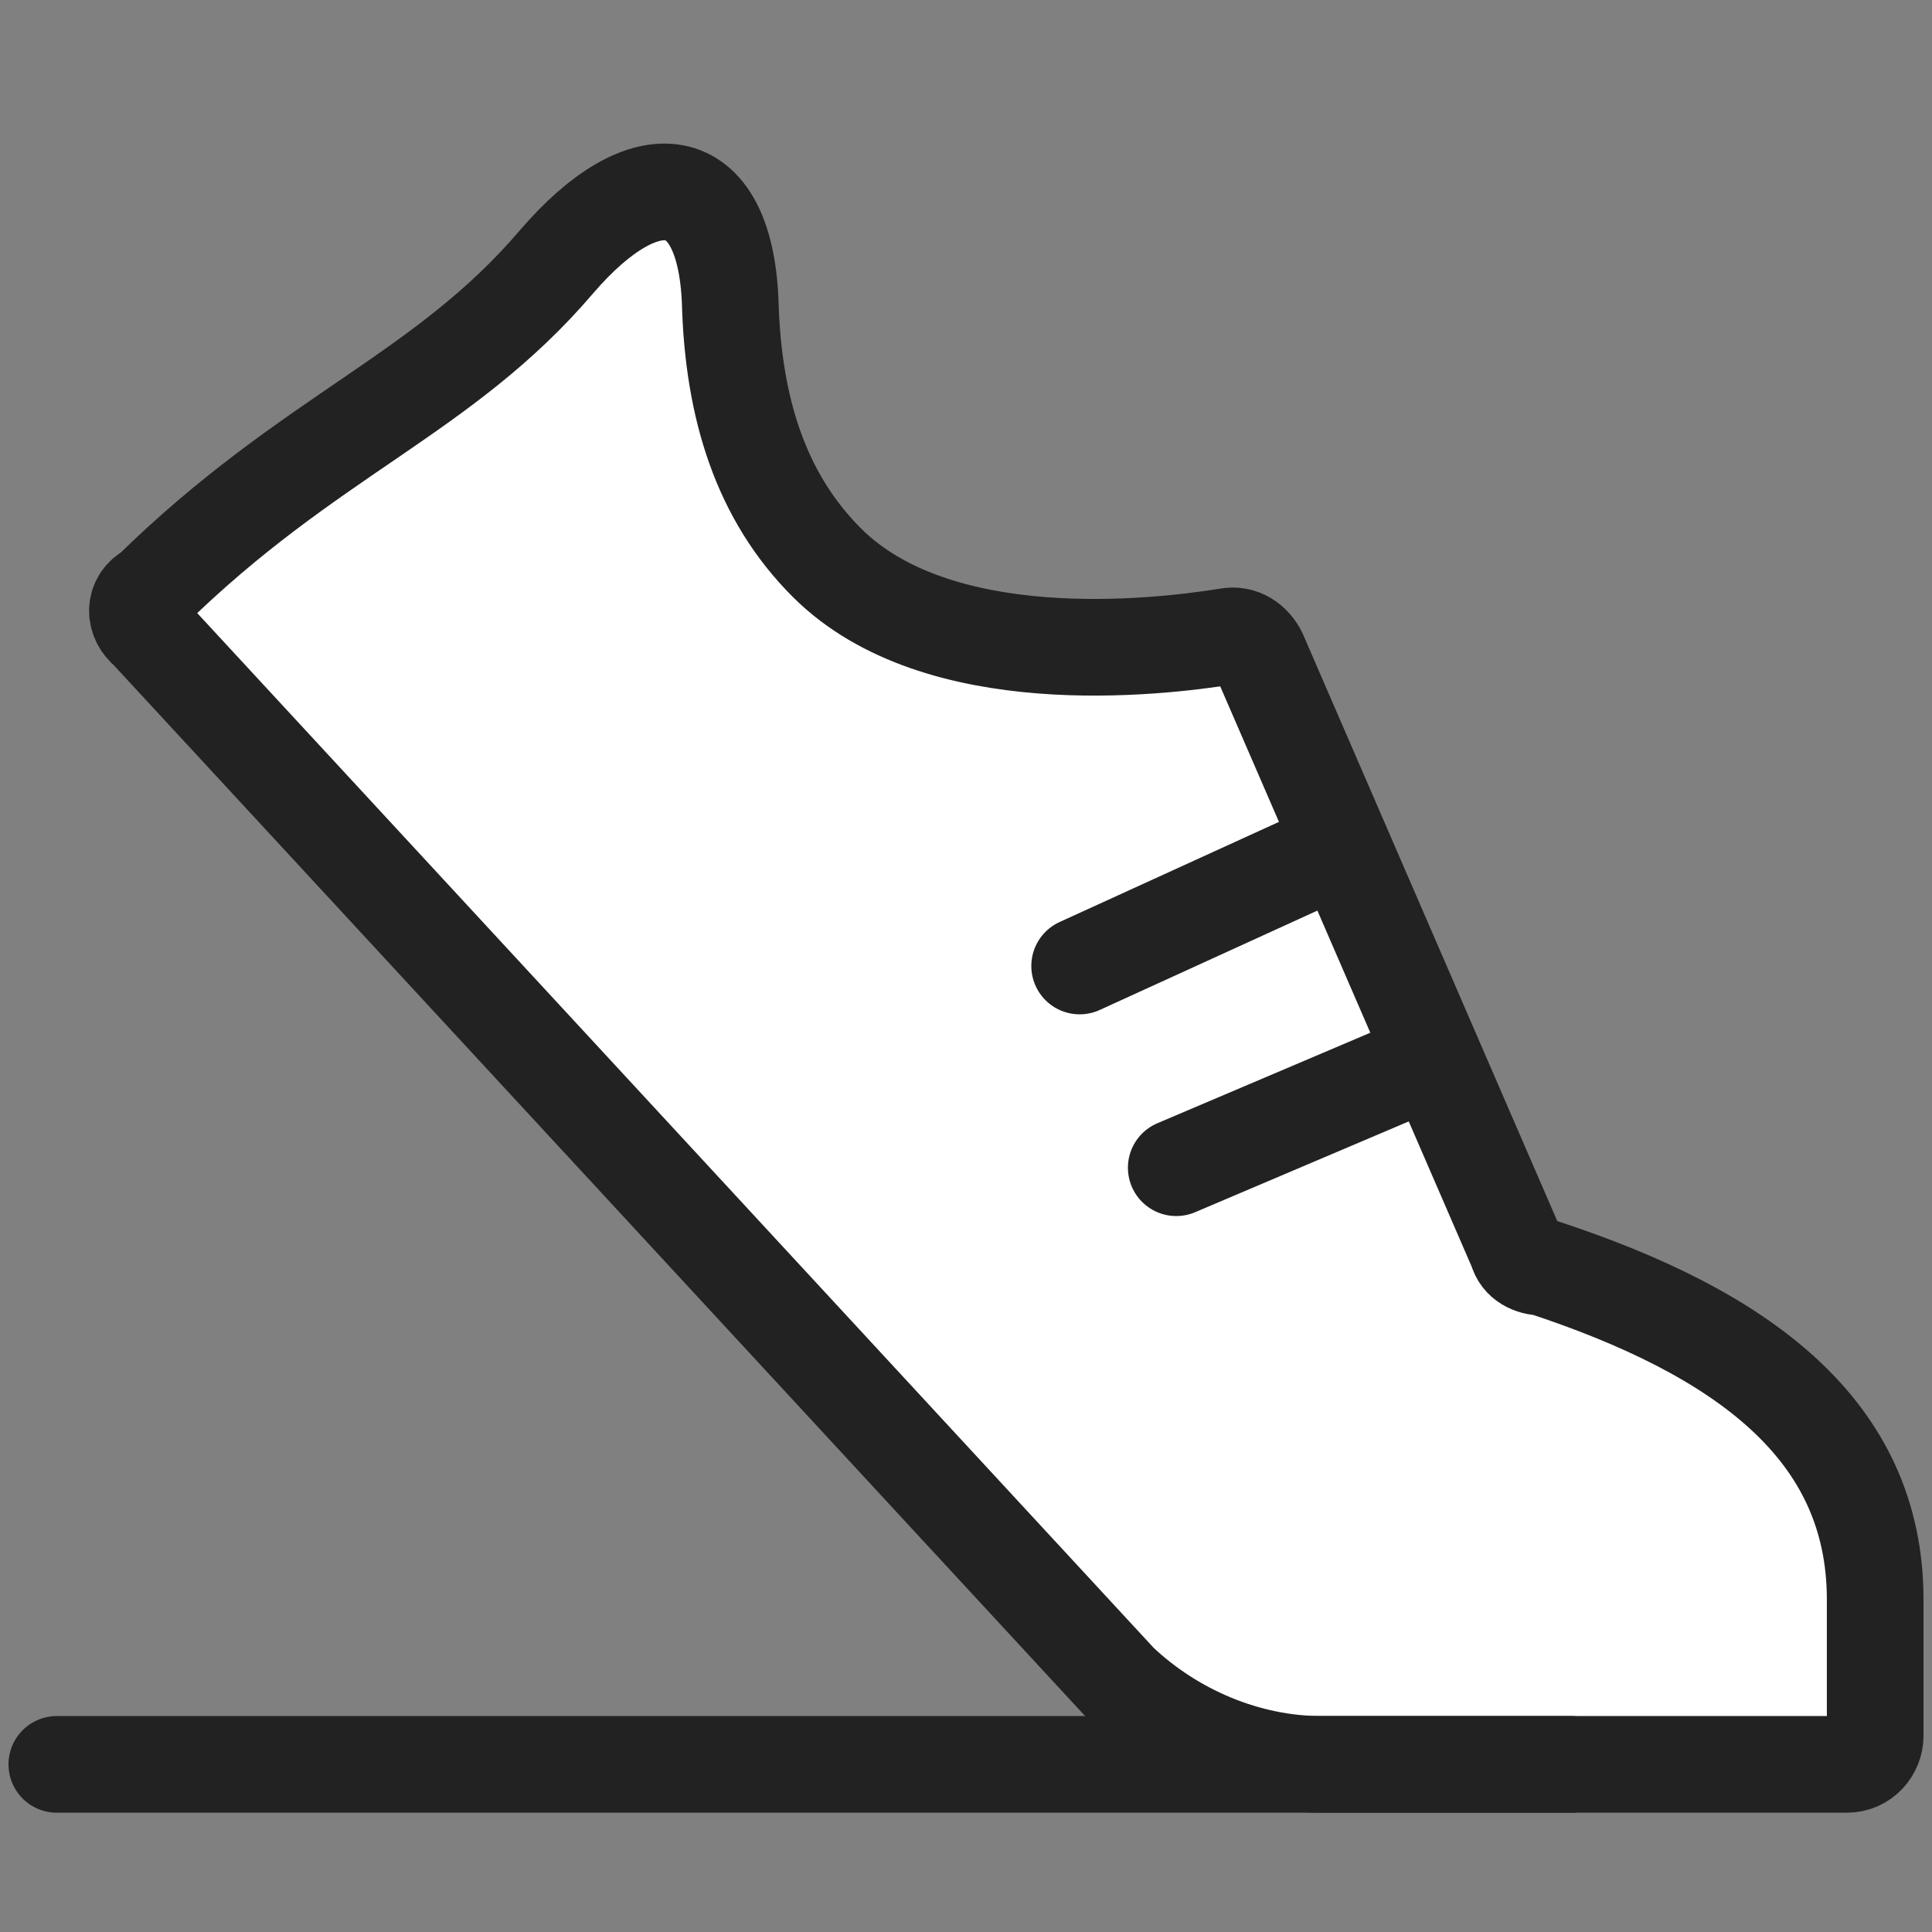 <?xml version="1.0" encoding="utf-8"?>
<!-- Generator: Adobe Illustrator 25.2.3, SVG Export Plug-In . SVG Version: 6.00 Build 0)  -->
<svg version="1.1" id="레이어_1" xmlns="http://www.w3.org/2000/svg" xmlns:xlink="http://www.w3.org/1999/xlink" x="0px"
	 y="0px" viewBox="0 0 68 68" style="enable-background:new 0 0 68 68;" xml:space="preserve">
<rect x="0" y="0" width="68" height="68" fill="#808080" stroke="none"/>
<style type="text/css">
	.st0{fill:#FFFFFF;stroke:#222222;stroke-width:3.402;stroke-linecap:round;stroke-linejoin:round;stroke-miterlimit:10;}
	.st1{fill:none;stroke:#222222;stroke-width:3.402;stroke-linecap:round;stroke-linejoin:round;stroke-miterlimit:10;}
</style>
<path class="st0" d="M5.2,22.2l34.2,37c1.9,1.8,4.5,2.9,7.1,2.9H65c0.6,0,1-0.5,1-1v-4.8c0-6-4.7-9.4-11.7-11.7h0
	c-0.4,0-0.8-0.2-0.9-0.6l-9.1-21c-0.2-0.4-0.6-0.7-1.1-0.6c-2.5,0.4-10.2,1.3-14.1-2.6c-2.3-2.3-3.3-5.4-3.4-9.2
	c-0.2-4.7-3-5-6.1-1.4c-4,4.7-8.7,6.1-14.3,11.6C4.7,21.1,4.7,21.8,5.2,22.2z"/>
<line class="st1" x1="38" y1="34" x2="47.2" y2="29.8"/>
<line class="st1" x1="41.4" y1="41.1" x2="49.4" y2="37.7"/>
<line class="st1" x1="2" y1="62.1" x2="55.3" y2="62.1"/>
<path class="st1" d="M32.4,55.9"/>
</svg>
